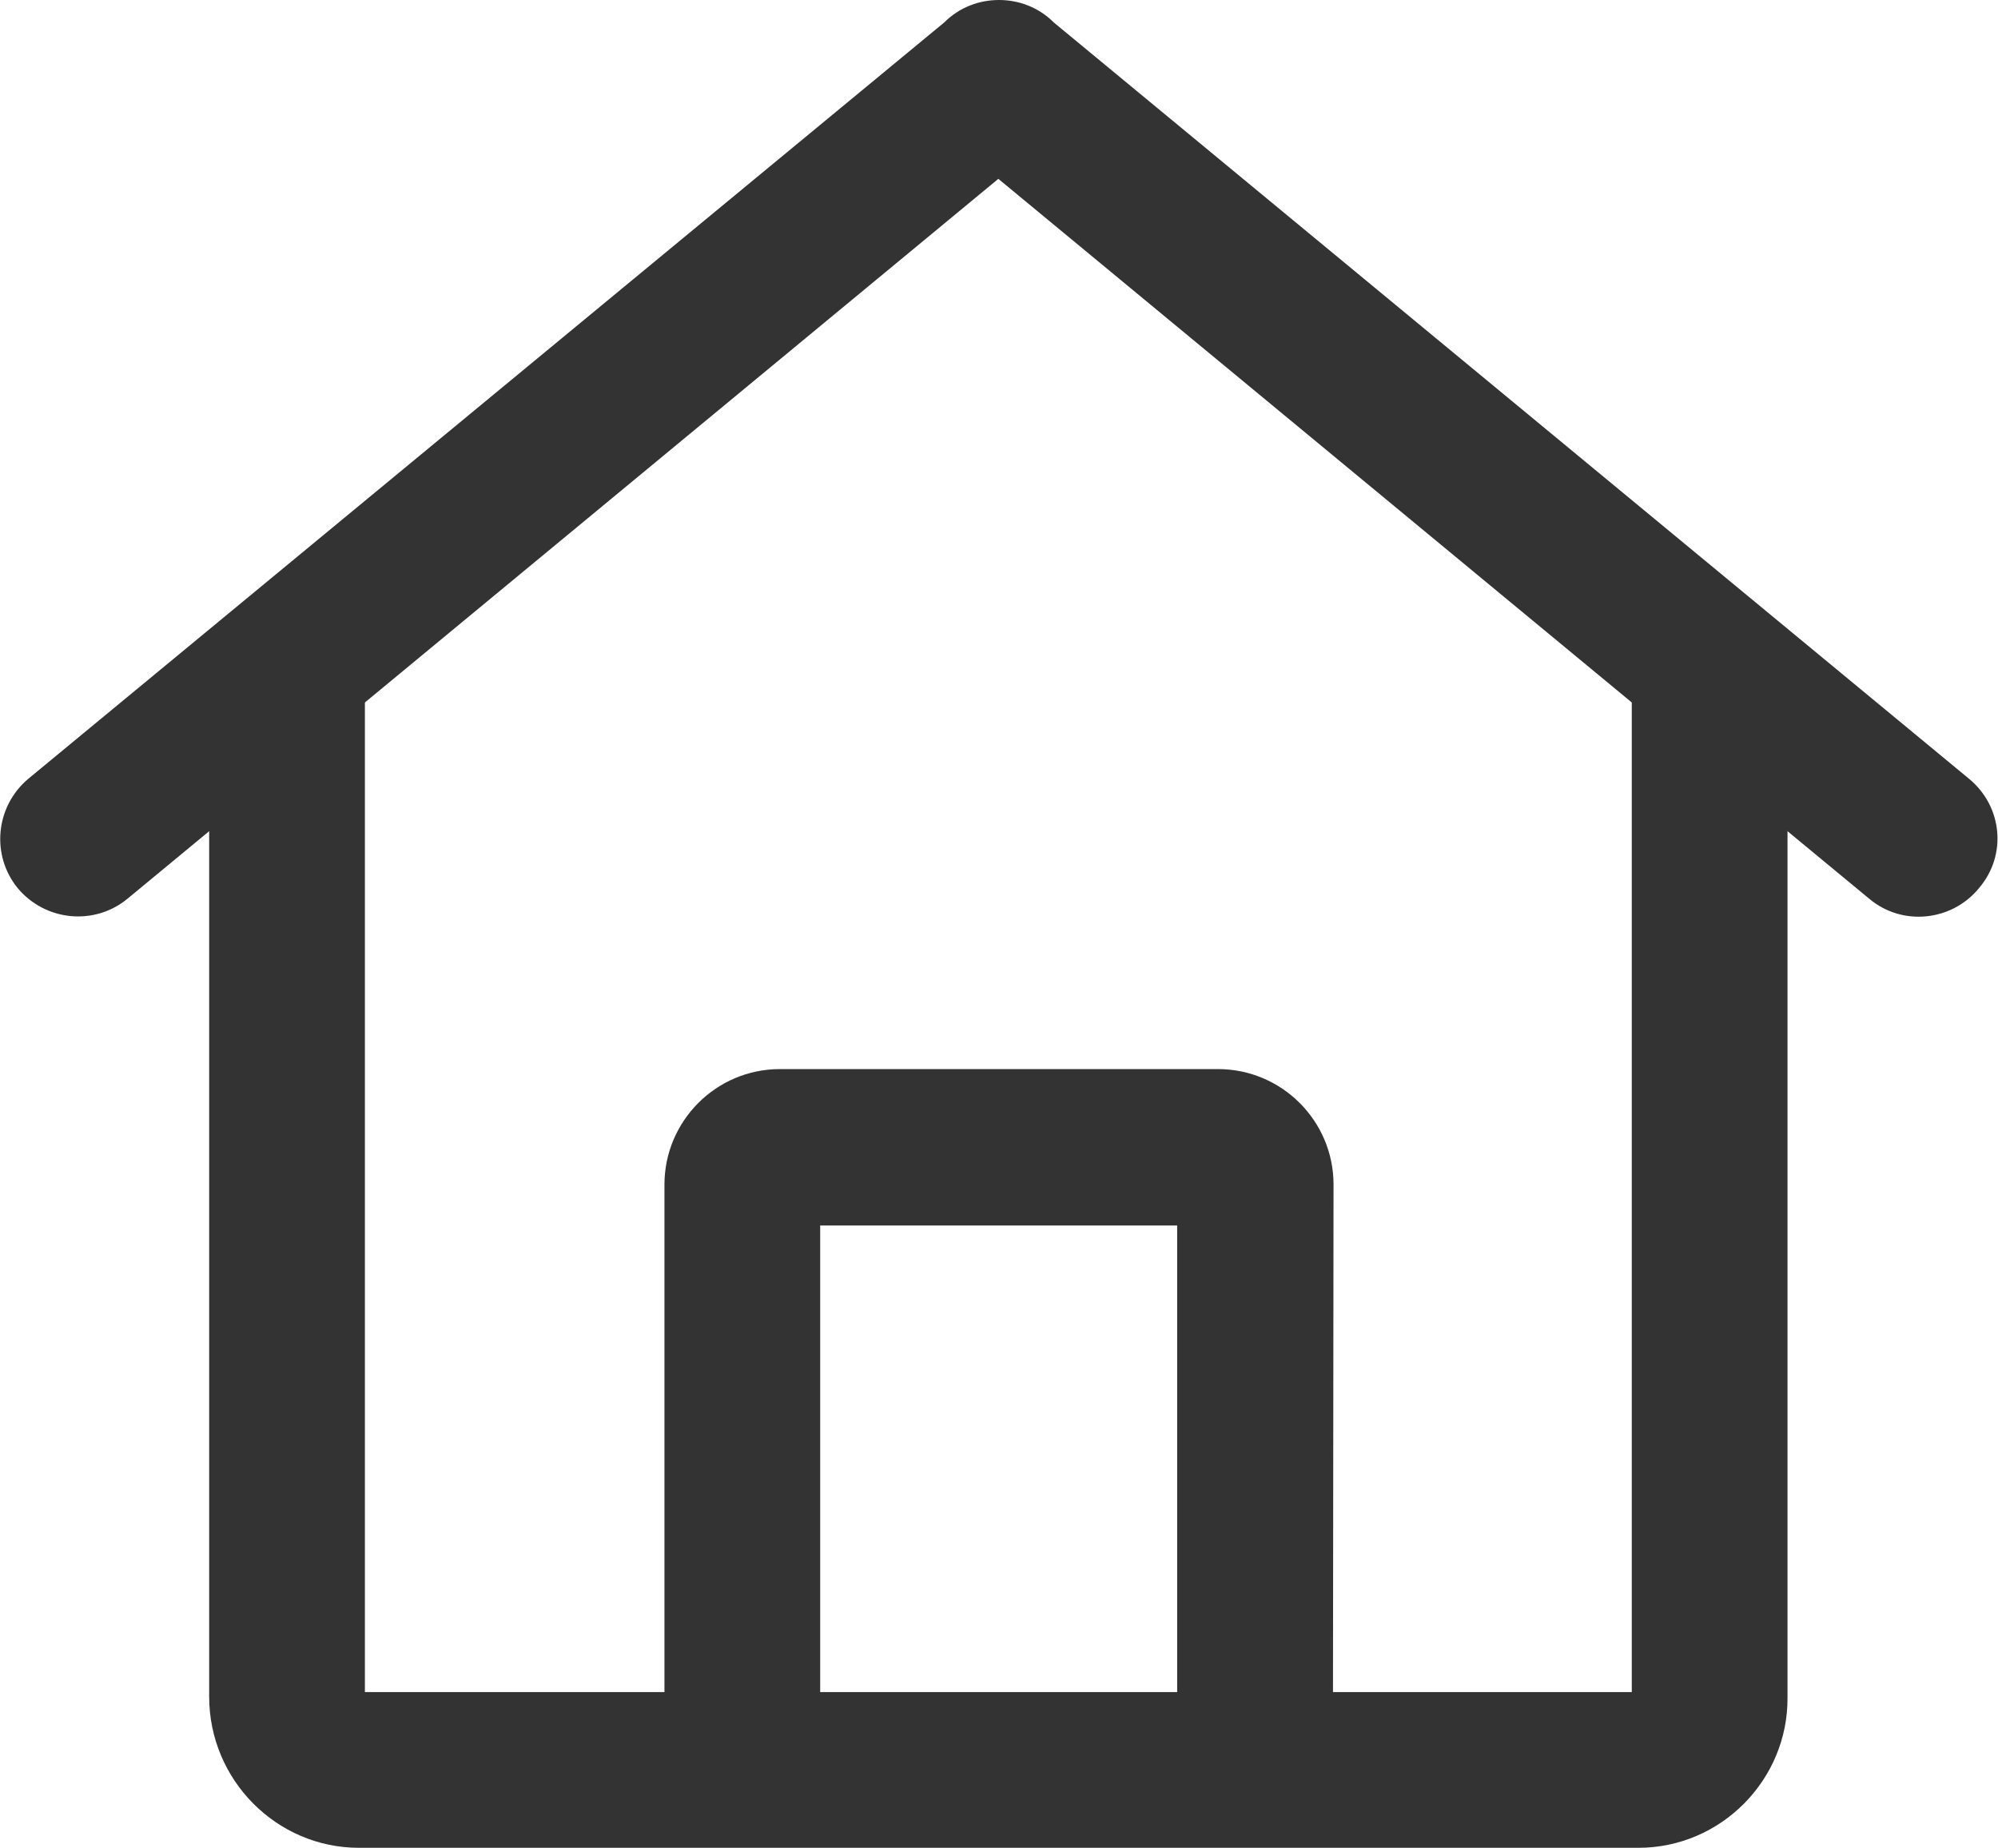 <?xml version="1.0" encoding="utf-8"?>
<!-- Generator: Adobe Illustrator 27.0.0, SVG Export Plug-In . SVG Version: 6.00 Build 0)  -->
<svg version="1.1" id="图层_1" xmlns="http://www.w3.org/2000/svg" xmlns:xlink="http://www.w3.org/1999/xlink" x="0px" y="0px"
	 viewBox="0 0 30.28 28" style="enable-background:new 0 0 30.28 28;" xml:space="preserve">
<style type="text/css">
	.st0{fill:#333333;}
	.st1{fill:#E80000;}
	.st2{fill:#FFC0C0;}
</style>
<g>
	<path class="st0" d="M20.2,27.04h-2.36v-8.47h-5.41v8.47h-2.36v-9.09c0-0.96,0.78-1.75,1.75-1.75h6.64c0.96,0,1.75,0.78,1.75,1.75
		L20.2,27.04L20.2,27.04z"/>
	<path class="st0" d="M24.83,28H5.44c-1.25,0-2.27-1.03-2.27-2.29V10.34h2.36v15.3h19.2v-15.3h2.36v15.38
		C27.1,26.97,26.08,28,24.83,28L24.83,28z"/>
	<path class="st0" d="M29.84,11.8L15.97,0.34C15.74,0.11,15.44,0,15.14,0c-0.3,0-0.6,0.11-0.83,0.34L0.43,11.8
		c-0.5,0.42-0.57,1.16-0.16,1.66c0.42,0.5,1.16,0.57,1.66,0.16l13.2-10.91l13.2,10.91c0.5,0.42,1.25,0.34,1.66-0.16
		C30.42,12.96,30.35,12.22,29.84,11.8L29.84,11.8z"/>
</g>
</svg>
